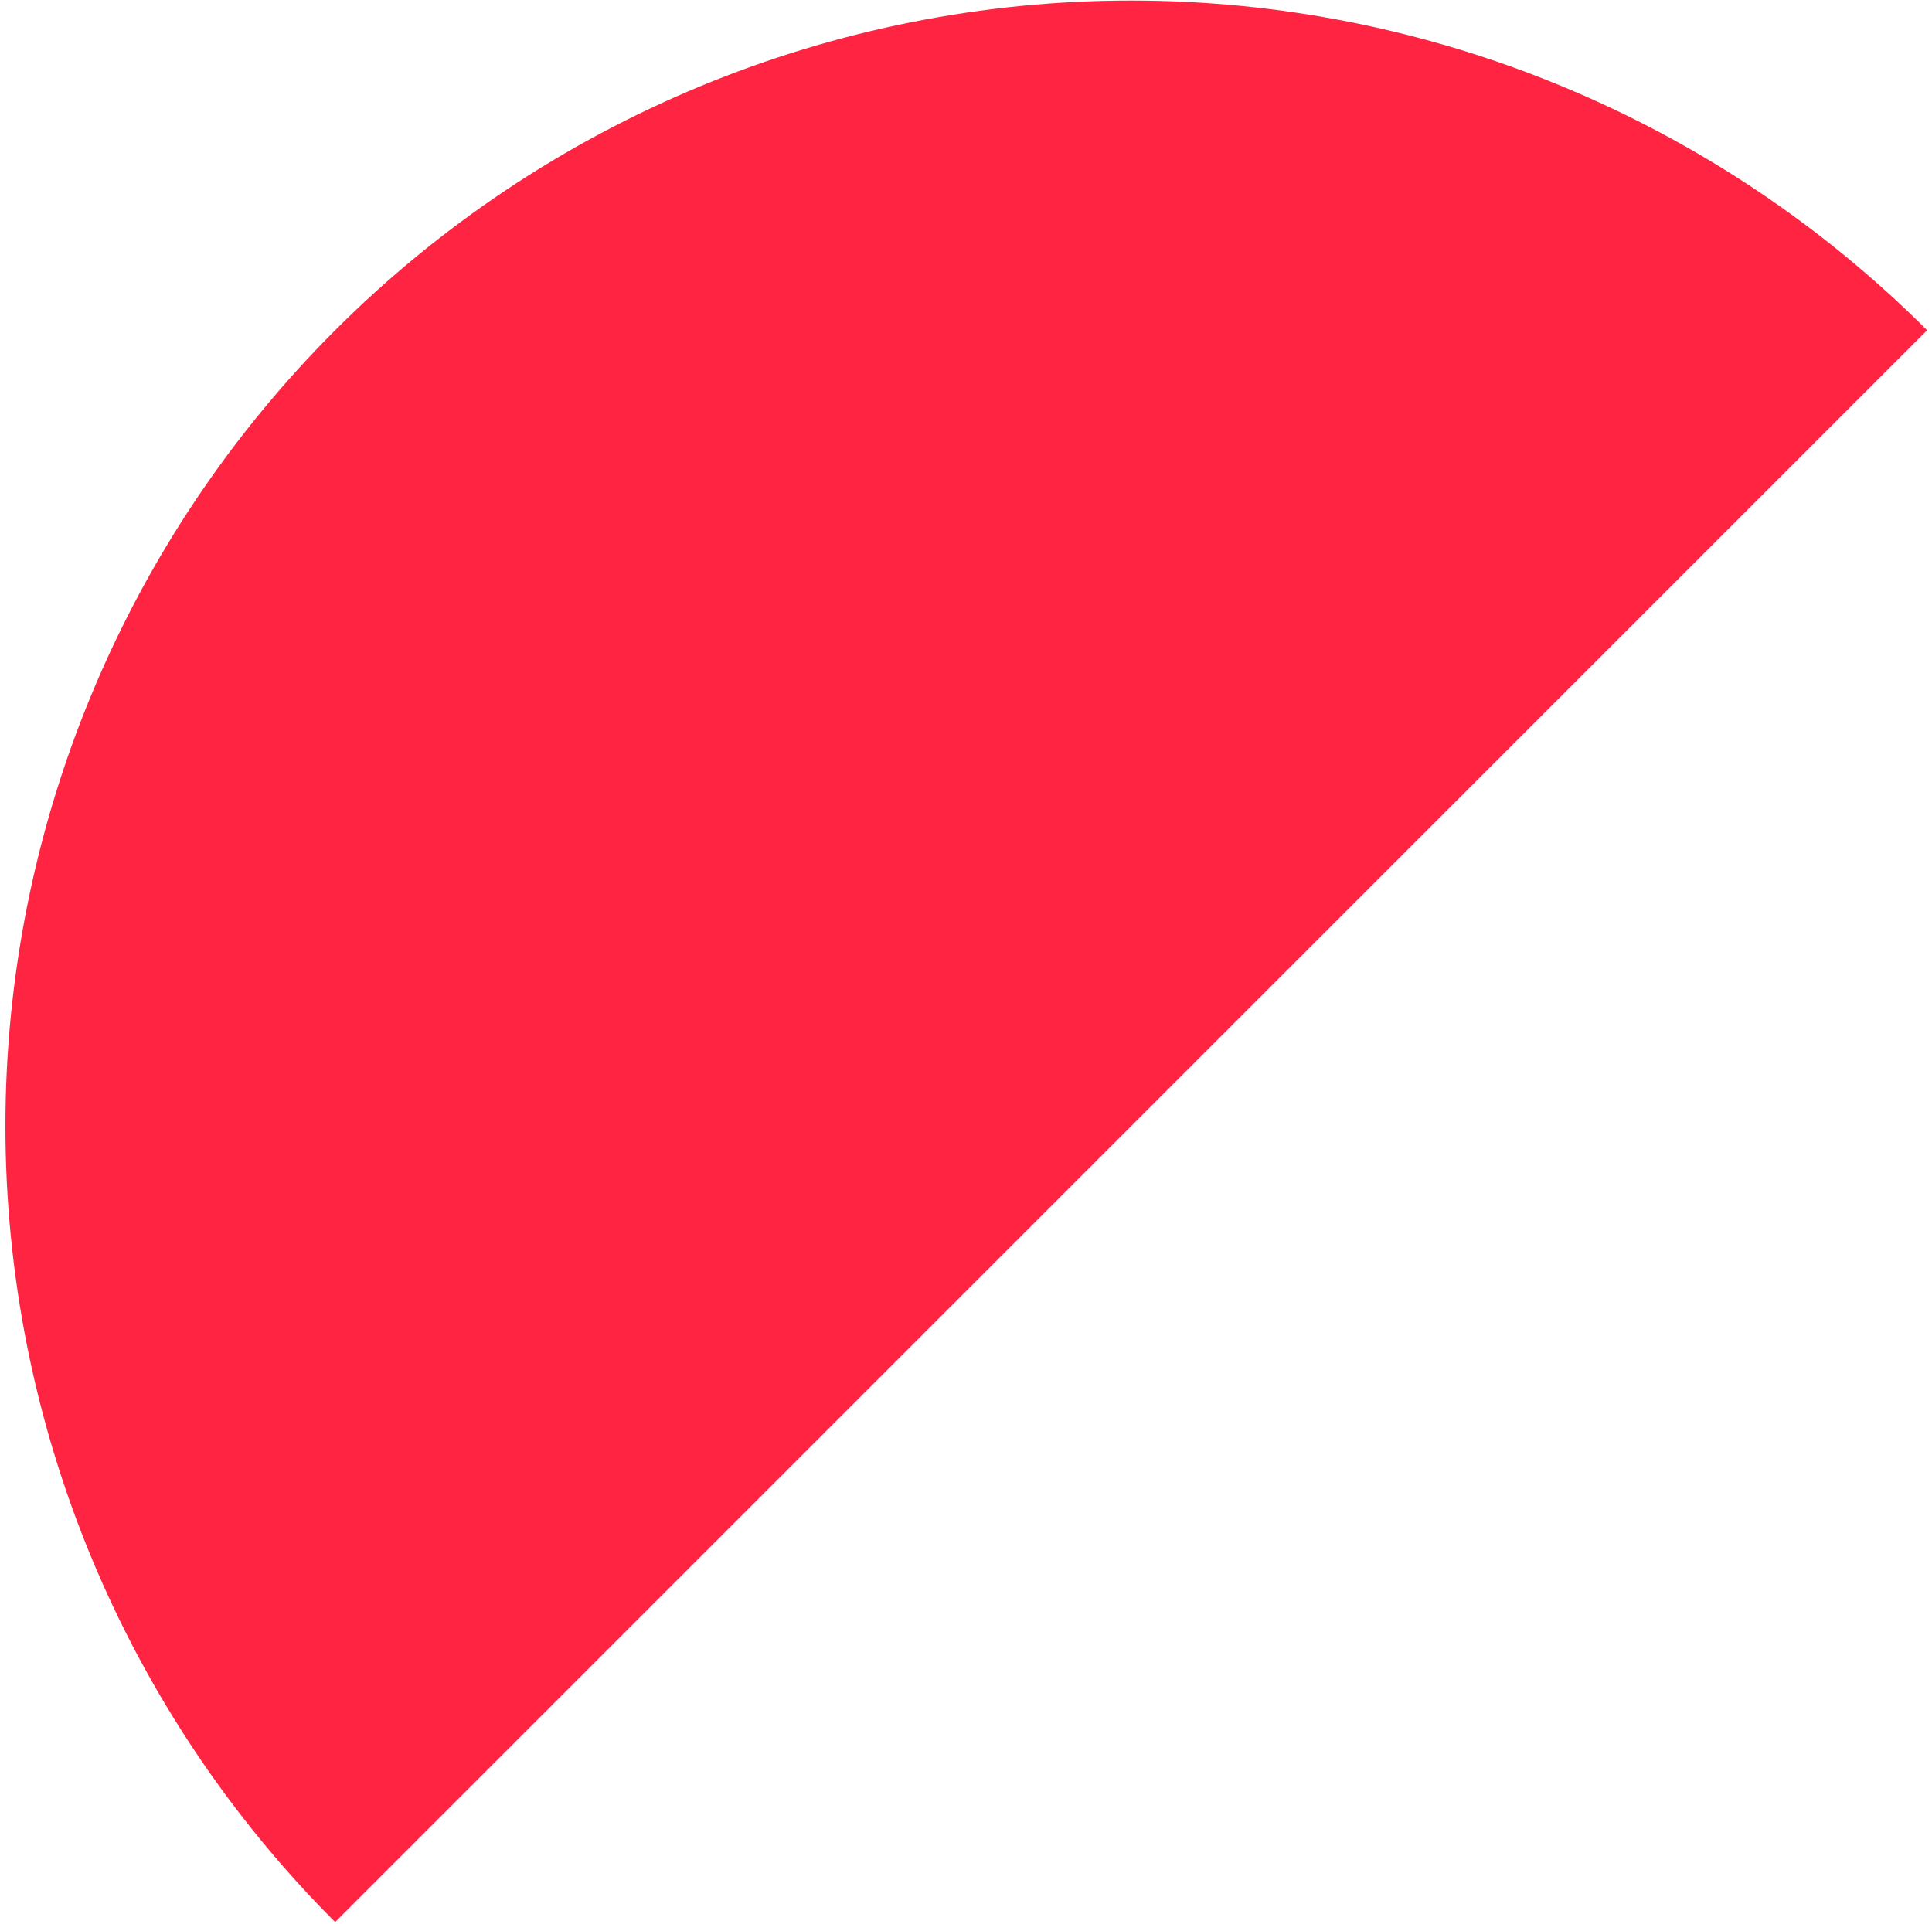 <svg width="248" height="247" viewBox="0 0 248 247" fill="none" xmlns="http://www.w3.org/2000/svg">
<path d="M43.019 246.754C29.601 233.335 18.957 217.406 11.695 199.874C4.433 182.342 0.695 163.552 0.695 144.576C0.695 125.599 4.433 106.809 11.695 89.277C18.957 71.746 29.601 55.816 43.019 42.398C56.437 28.979 72.367 18.335 89.898 11.074C107.43 3.812 126.221 0.074 145.197 0.074C164.173 0.074 182.963 3.812 200.495 11.074C218.027 18.335 233.957 28.979 247.375 42.398L145.197 144.576L43.019 246.754Z" fill="#FF2442"/>
</svg>
